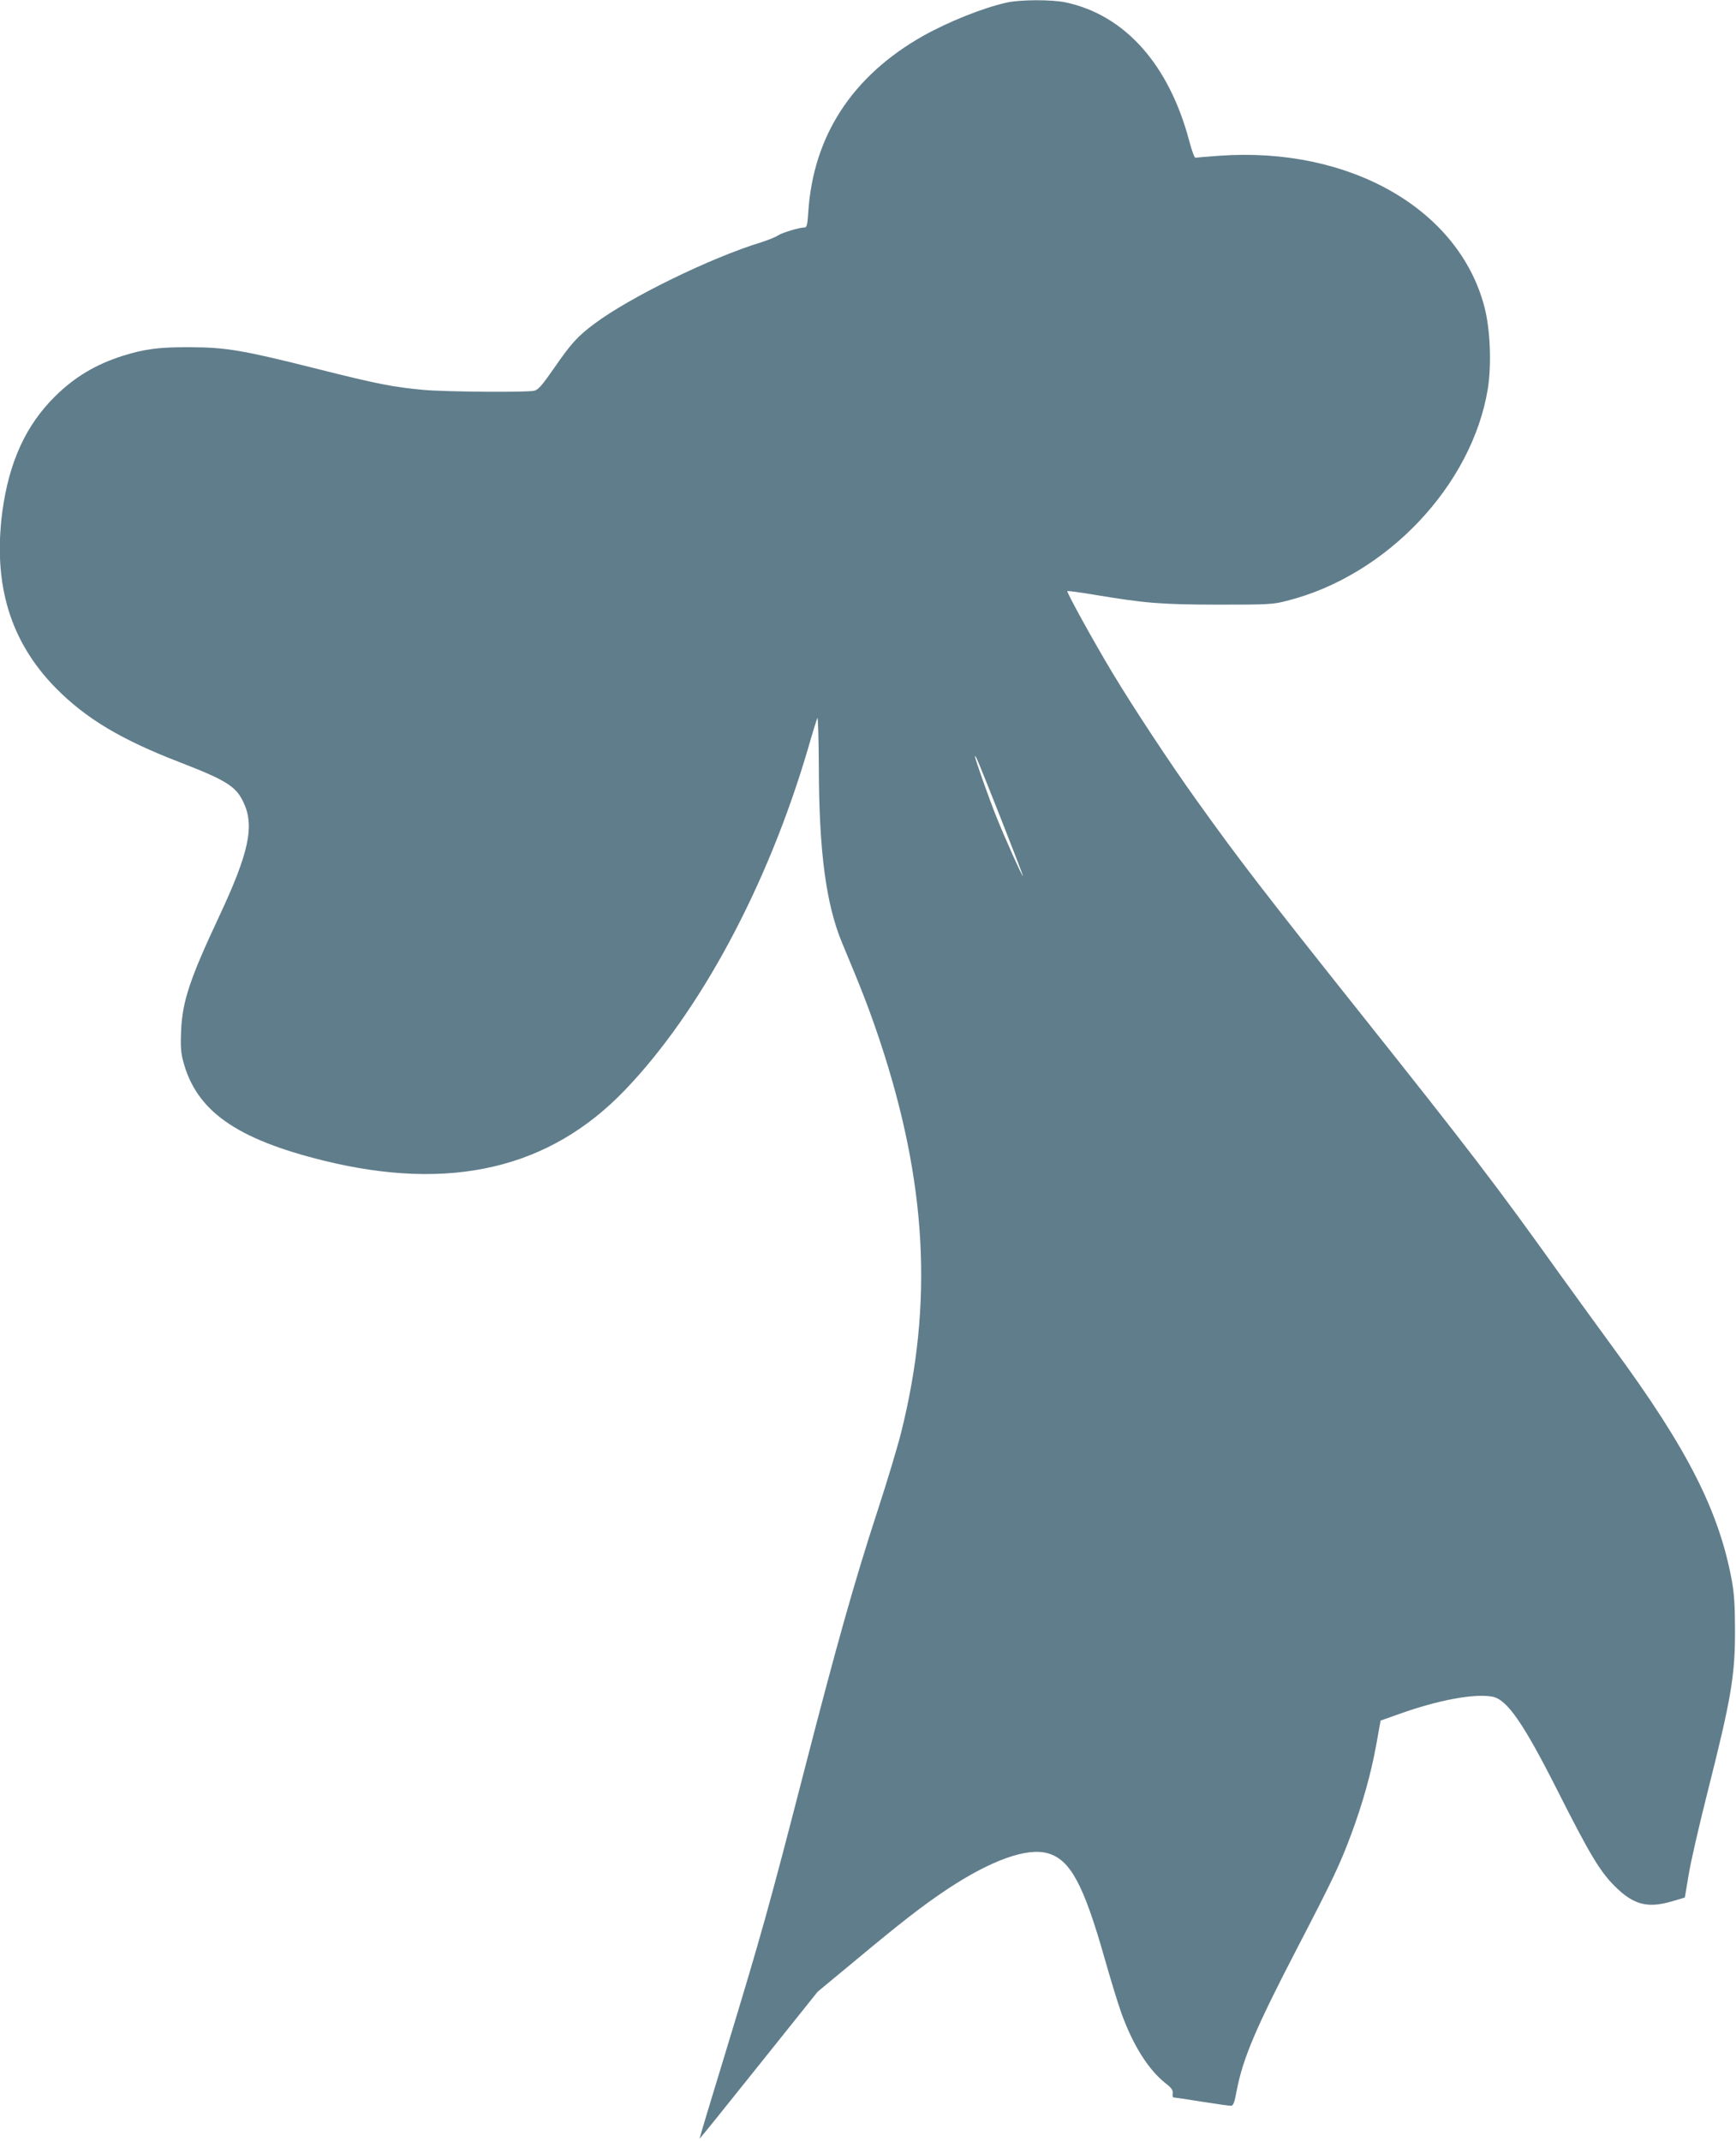 <?xml version="1.0" standalone="no"?>
<!DOCTYPE svg PUBLIC "-//W3C//DTD SVG 20010904//EN"
 "http://www.w3.org/TR/2001/REC-SVG-20010904/DTD/svg10.dtd">
<svg version="1.0" xmlns="http://www.w3.org/2000/svg"
 width="1038pt" height="1280pt" viewBox="0 0 1038 1280"
 preserveAspectRatio="xMidYMid meet">
<g transform="translate(0,1280) scale(0.1,-0.1)"
fill="#607d8b" stroke="none">
<path d="M6021 12785 c-141 -31 -351 -115 -504 -201 -421 -239 -654 -596 -684
-1051 -5 -77 -9 -93 -22 -93 -32 0 -134 -31 -160 -48 -14 -10 -60 -28 -101
-41 -303 -93 -785 -329 -995 -486 -101 -75 -139 -117 -240 -263 -73 -105 -96
-132 -120 -138 -44 -11 -531 -7 -663 5 -179 16 -284 37 -637 126 -437 110
-544 129 -760 129 -183 1 -268 -10 -400 -51 -161 -51 -289 -127 -406 -243
-175 -173 -275 -393 -315 -689 -57 -435 47 -778 321 -1056 181 -183 391 -308
744 -444 271 -105 331 -142 375 -234 70 -143 36 -303 -146 -691 -172 -367
-217 -501 -225 -676 -4 -89 -2 -130 11 -180 77 -300 315 -469 841 -599 759
-187 1351 -48 1801 421 451 470 853 1220 1094 2038 26 91 52 175 57 187 4 13
8 -110 9 -290 1 -508 43 -823 139 -1054 122 -291 163 -399 225 -583 282 -847
322 -1572 128 -2345 -22 -88 -85 -297 -140 -465 -141 -432 -244 -799 -439
-1555 -210 -815 -257 -982 -463 -1660 -91 -297 -164 -540 -163 -542 1 -1 161
197 354 439 l352 440 222 184 c280 233 402 328 553 429 260 172 475 250 600
215 135 -38 214 -183 340 -626 36 -127 81 -274 100 -327 70 -195 163 -342 266
-423 35 -27 44 -41 42 -60 -2 -13 0 -24 5 -24 4 0 79 -11 166 -25 87 -14 167
-25 177 -25 14 0 21 17 35 93 37 191 114 373 360 847 218 420 256 501 323 680
68 182 120 366 151 539 l26 144 110 39 c234 84 451 124 558 104 88 -16 186
-158 392 -566 190 -376 251 -478 339 -566 113 -113 197 -135 346 -91 l74 22
23 137 c12 75 63 296 112 490 143 566 166 700 165 978 0 133 -5 213 -18 285
-76 418 -265 791 -705 1390 -77 105 -222 305 -323 445 -384 537 -538 738
-1188 1555 -581 730 -733 927 -985 1280 -156 217 -380 557 -502 760 -113 188
-277 485 -271 491 3 2 73 -7 156 -21 314 -52 398 -59 742 -60 306 0 330 1 415
23 595 150 1106 689 1201 1267 23 145 15 356 -20 489 -152 586 -806 960 -1583
905 -74 -5 -140 -11 -145 -12 -6 -1 -23 45 -38 103 -121 455 -385 751 -739
826 -83 17 -266 17 -350 -1z m-42 -4865 c77 -195 139 -356 137 -357 -4 -4
-107 225 -157 350 -43 106 -129 349 -129 363 0 18 16 -20 149 -356z"/>
</g>
</svg>
